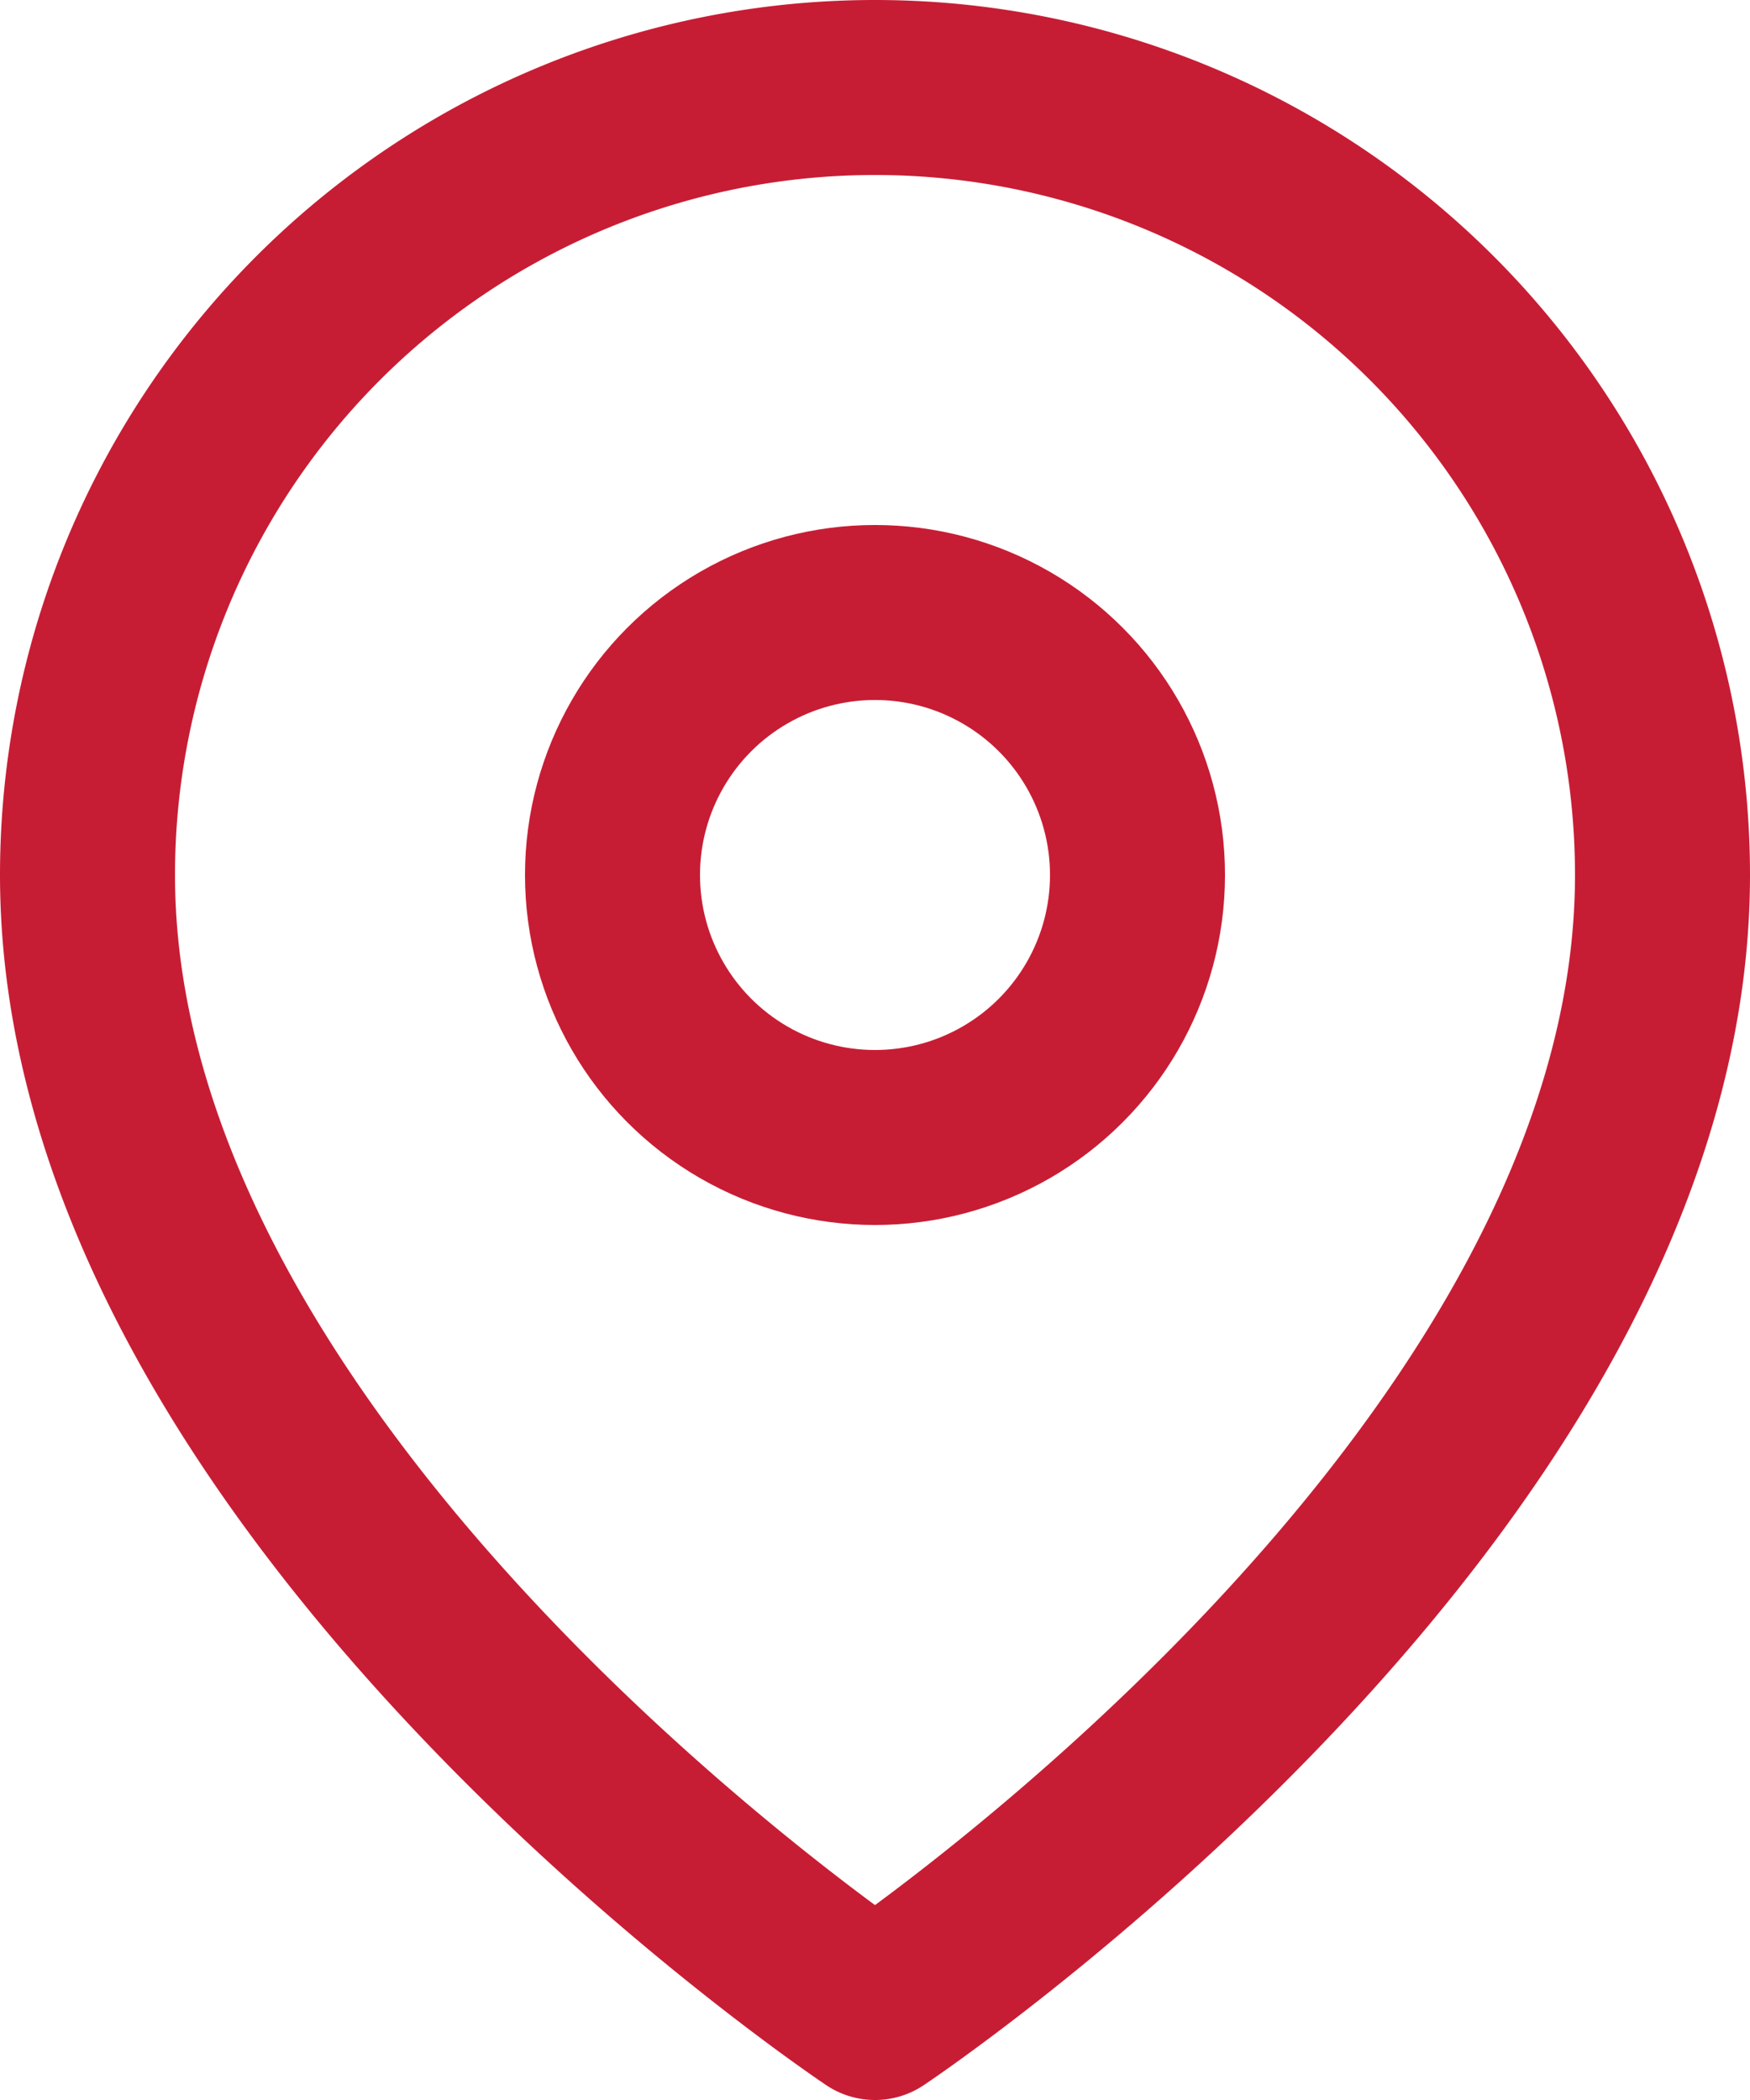 <svg xmlns="http://www.w3.org/2000/svg" width="20" height="24" viewBox="0 0 20 24">
  <g id="map-pin_7_" data-name="map-pin (7)" transform="translate(-2)">
    <path id="Path_6192" data-name="Path 6192" d="M21,10c0,7-9,13-9,13S3,17,3,10a9,9,0,1,1,18,0Z" fill="none" stroke="#c71d34" stroke-linecap="round" stroke-linejoin="round" stroke-width="2"/>
    <circle id="Ellipse_117" data-name="Ellipse 117" cx="3" cy="3" r="3" transform="translate(9 7)" fill="none" stroke="#c71d34" stroke-linecap="round" stroke-linejoin="round" stroke-width="2"/>
  </g>
</svg>
